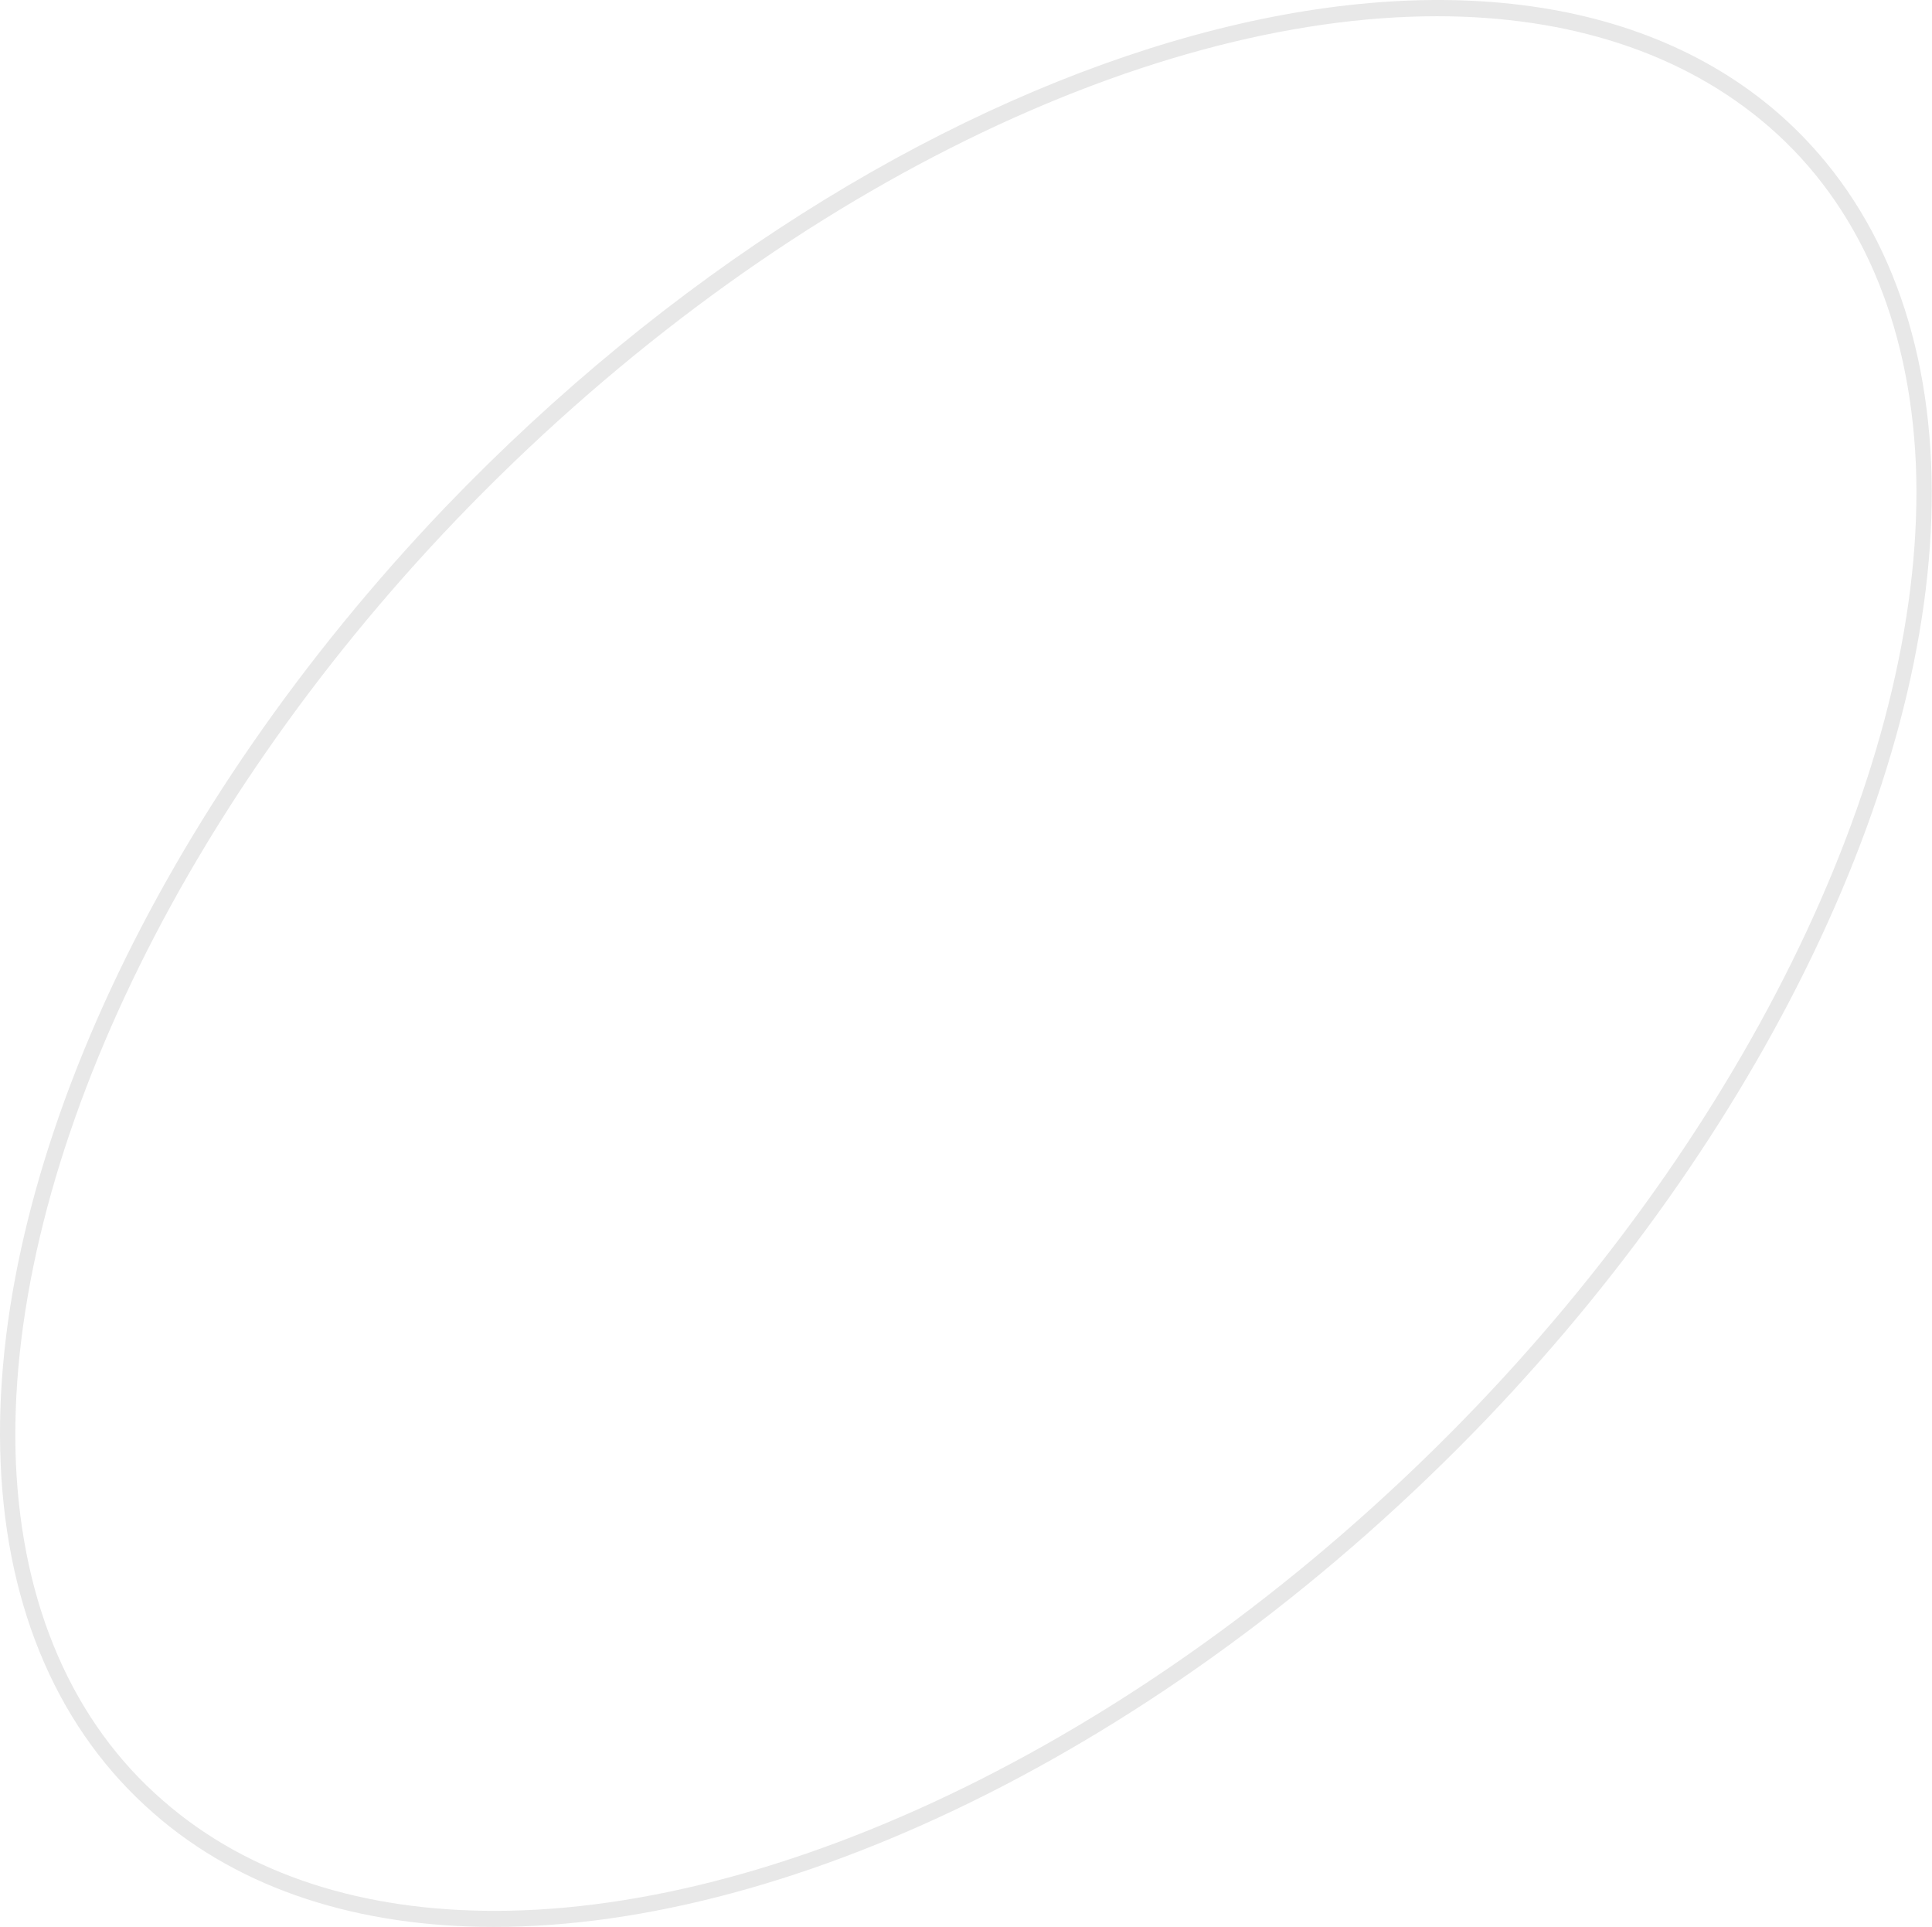 <?xml version="1.0" encoding="UTF-8"?> <svg xmlns="http://www.w3.org/2000/svg" width="1059" height="1056" viewBox="0 0 1059 1056" fill="none"> <path d="M270.788 1056C197.378 1056 132.337 1035.99 84.031 993.558C32.682 948.729 3.775 882.685 0.352 801.831C-6.495 642.925 87.074 442.391 243.782 278.282C489.496 22.111 817.367 -74.754 974.836 62.138C1026.18 106.968 1055.09 173.012 1058.52 253.866C1065.36 412.771 971.793 613.305 815.084 777.414C645.063 954.733 435.865 1056 270.788 1056ZM787.698 8.902C625.284 8.902 418.368 109.369 249.868 285.086C94.681 447.194 2.253 645.326 8.72 801.831C12.143 879.883 39.909 943.925 89.356 986.754C136.521 1027.98 199.661 1047.19 271.168 1047.19C433.583 1047.19 640.499 946.727 808.999 771.01C964.186 608.902 1056.61 410.77 1050.15 254.266C1046.72 176.214 1018.96 112.171 969.511 69.343C922.346 28.515 859.206 8.902 787.698 8.902Z" fill="#E8E8E8"></path> </svg> 